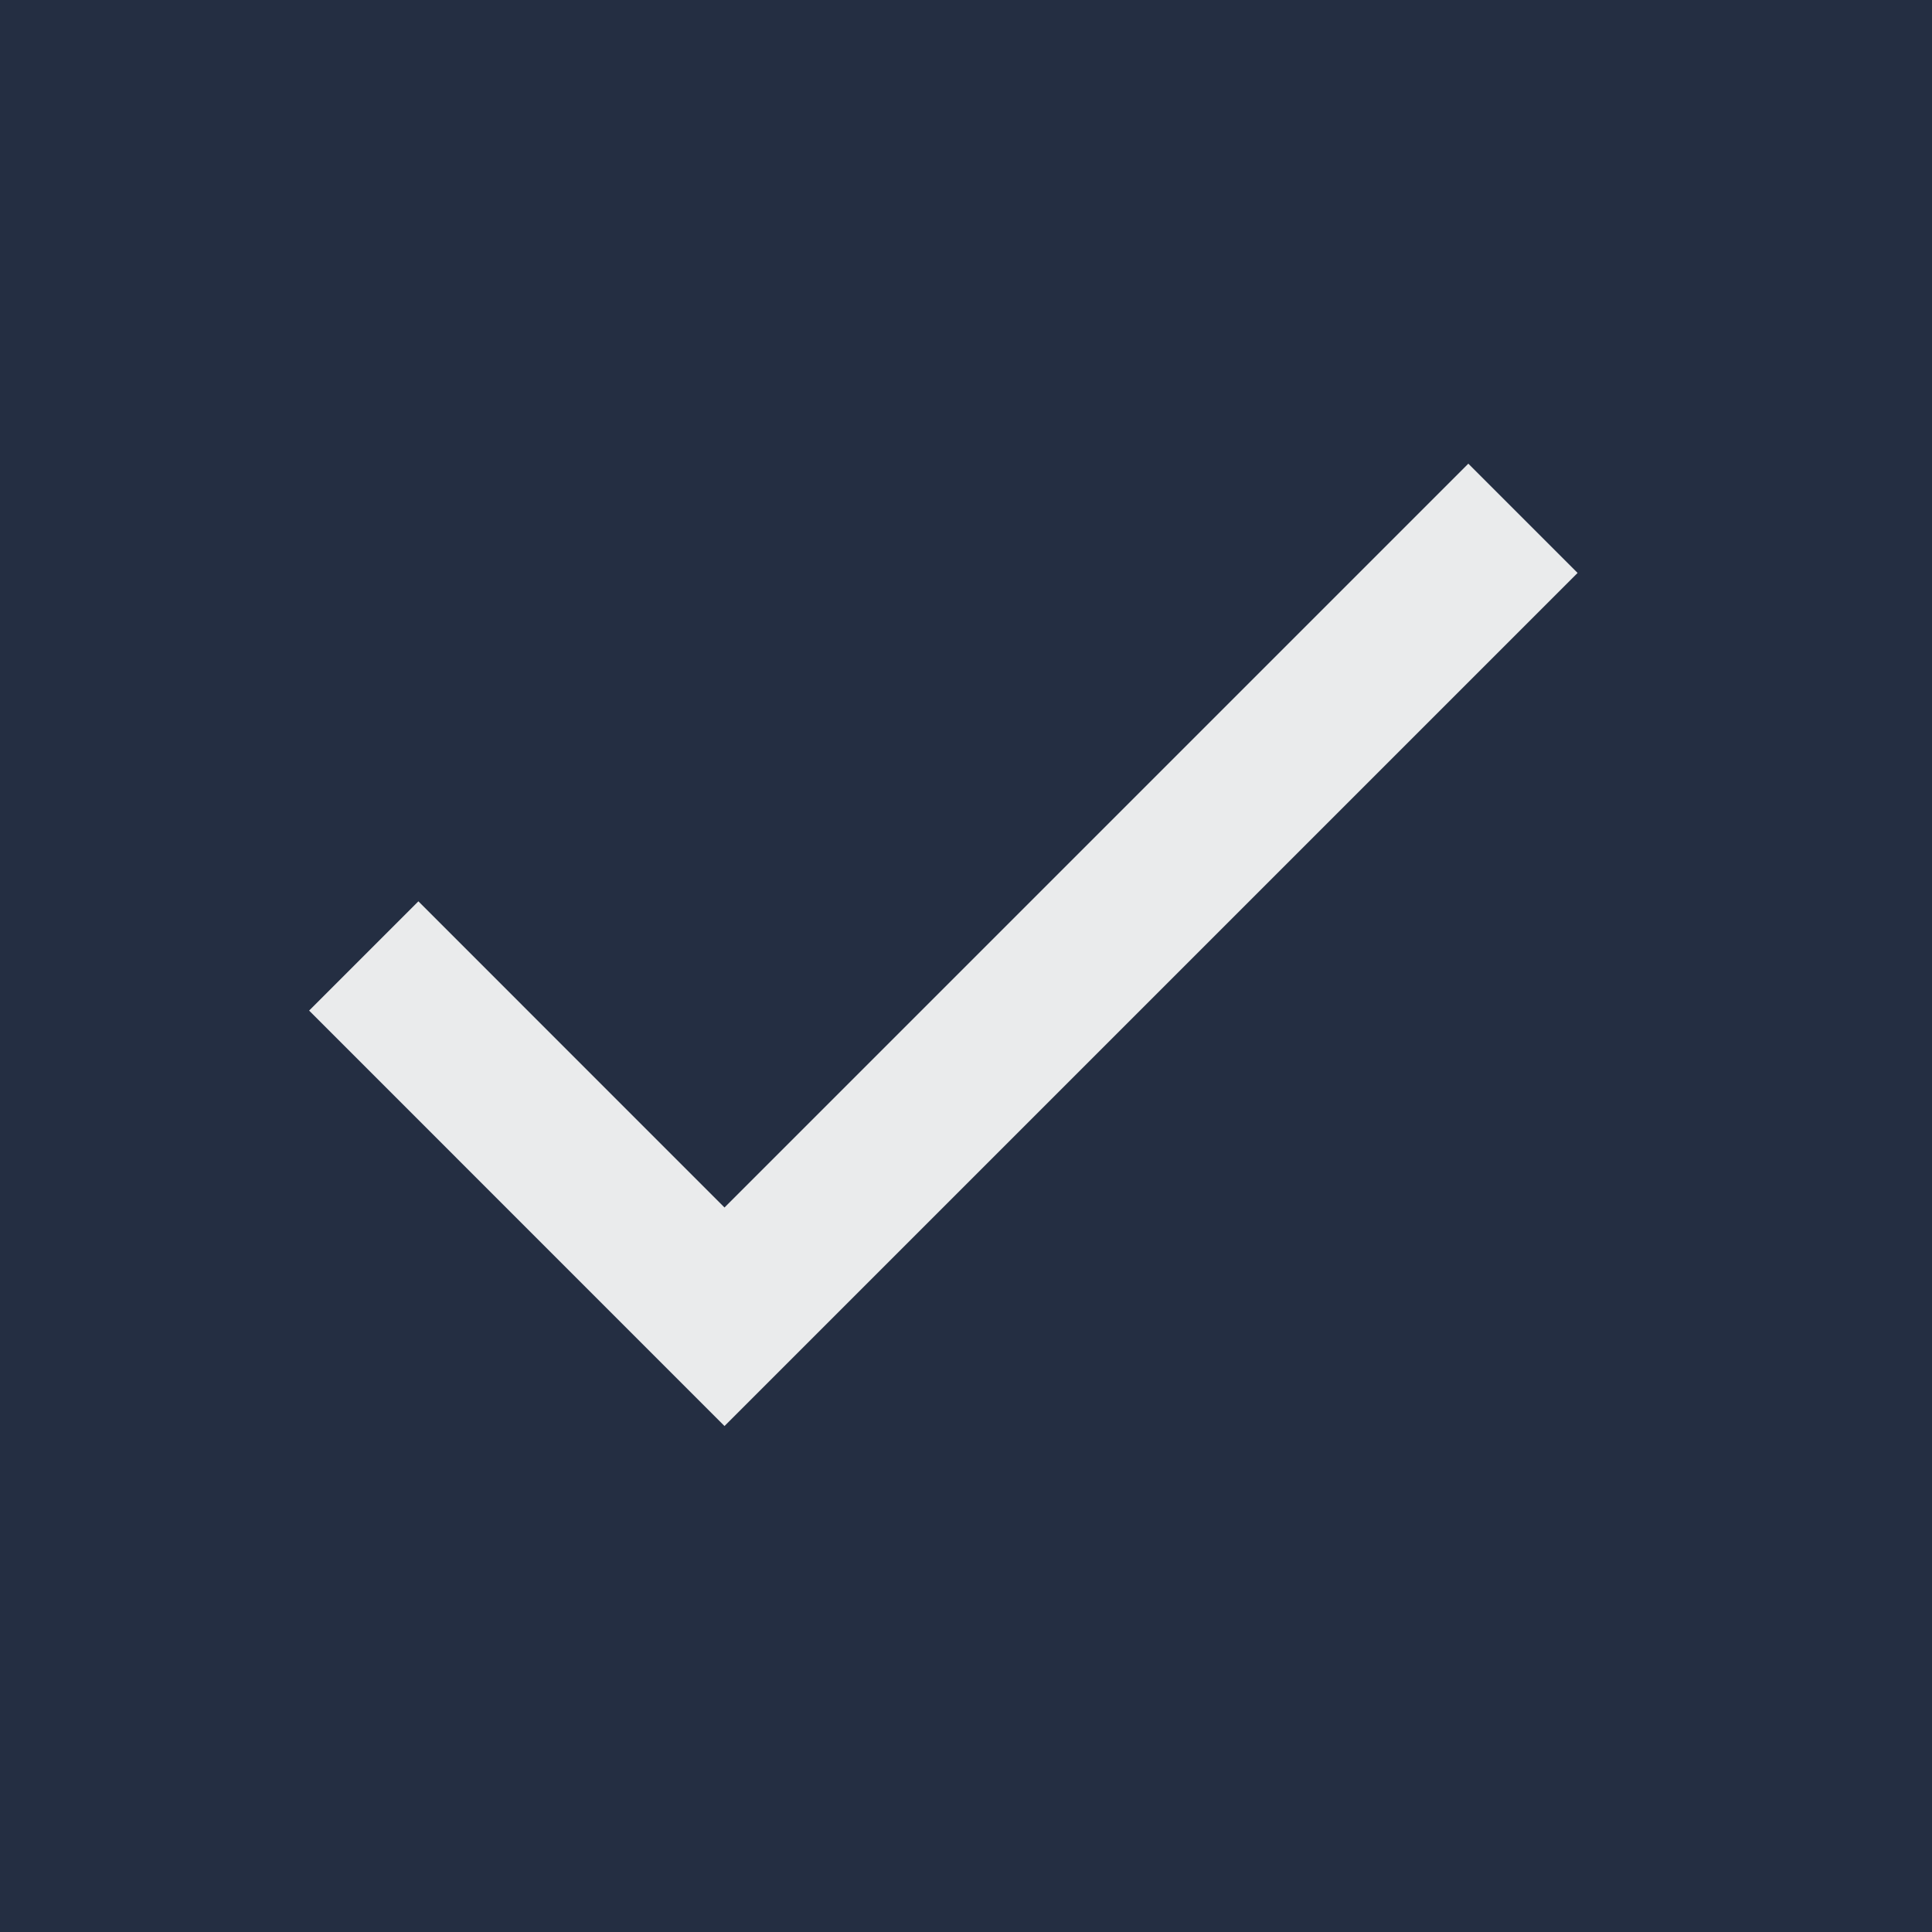 <svg xmlns="http://www.w3.org/2000/svg" viewBox="0 0 25 25"><rect fill="#242e42" width="25" height="25"/><path fill="rgba(255, 255, 255, 0.9)" d="M9.375 15.625L19 6l1.414 1.414L9.375 18.453 4 13.077l1.414-1.414z"/></svg>
